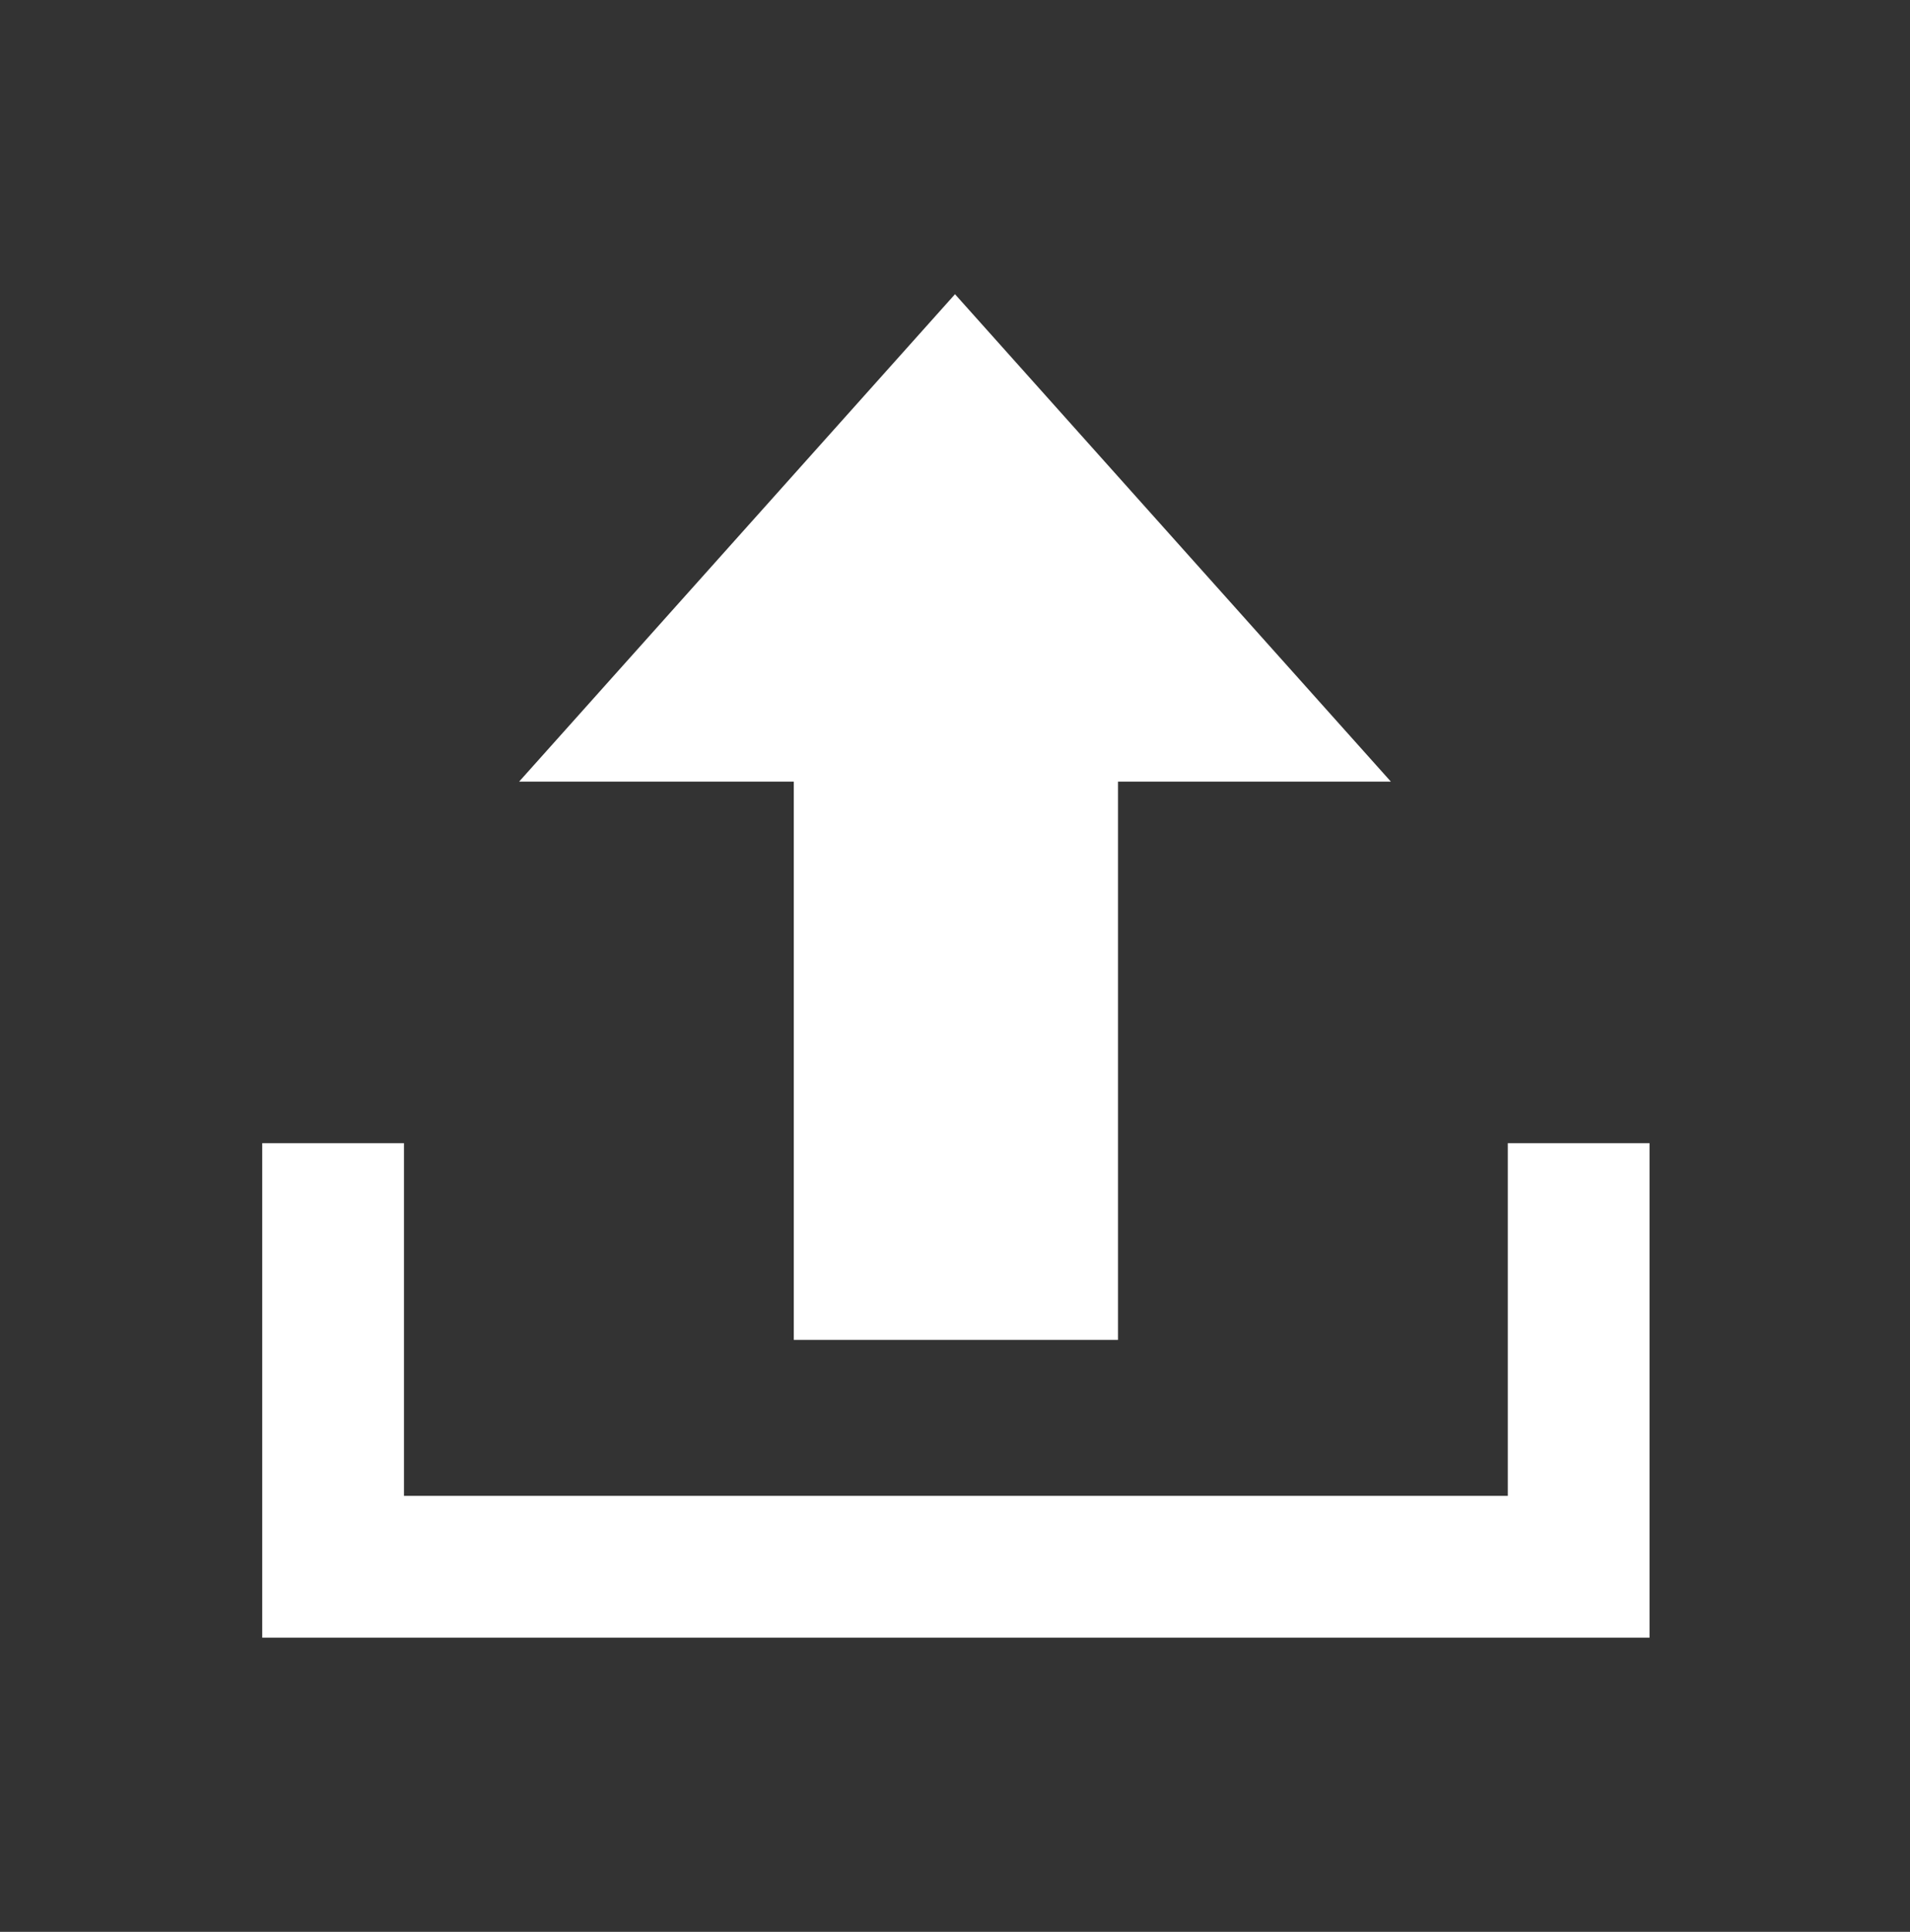 <?xml version="1.0" encoding="utf-8"?>
<!-- Generator: Adobe Illustrator 24.0.0, SVG Export Plug-In . SVG Version: 6.00 Build 0)  -->
<svg version="1.1" id="レイヤー_1" xmlns="http://www.w3.org/2000/svg" xmlns:xlink="http://www.w3.org/1999/xlink" x="0px"
	 y="0px" viewBox="0 0 107.8 109" style="enable-background:new 0 0 107.8 109;" xml:space="preserve">
<rect x="0" y="0" width="107.8" height="109" fill="#333333" stroke="none"/>
<style type="text/css">
	.st0{fill:none;stroke:#FFFFFF;stroke-width:8;stroke-miterlimit:10;}
	.st1{fill:#FFFFFF;}
</style>
<g>
	<polyline class="st0" points="89.1,64.5 89.1,88.4 18.8,88.4 18.8,64.5 	"/>
	<polygon class="st1" points="29.3,44.1 53.9,16.6 78.5,44.1 	"/>
	<rect x="44.8" y="36.2" class="st1" width="18.3" height="39.4"/>
</g>
</svg>

